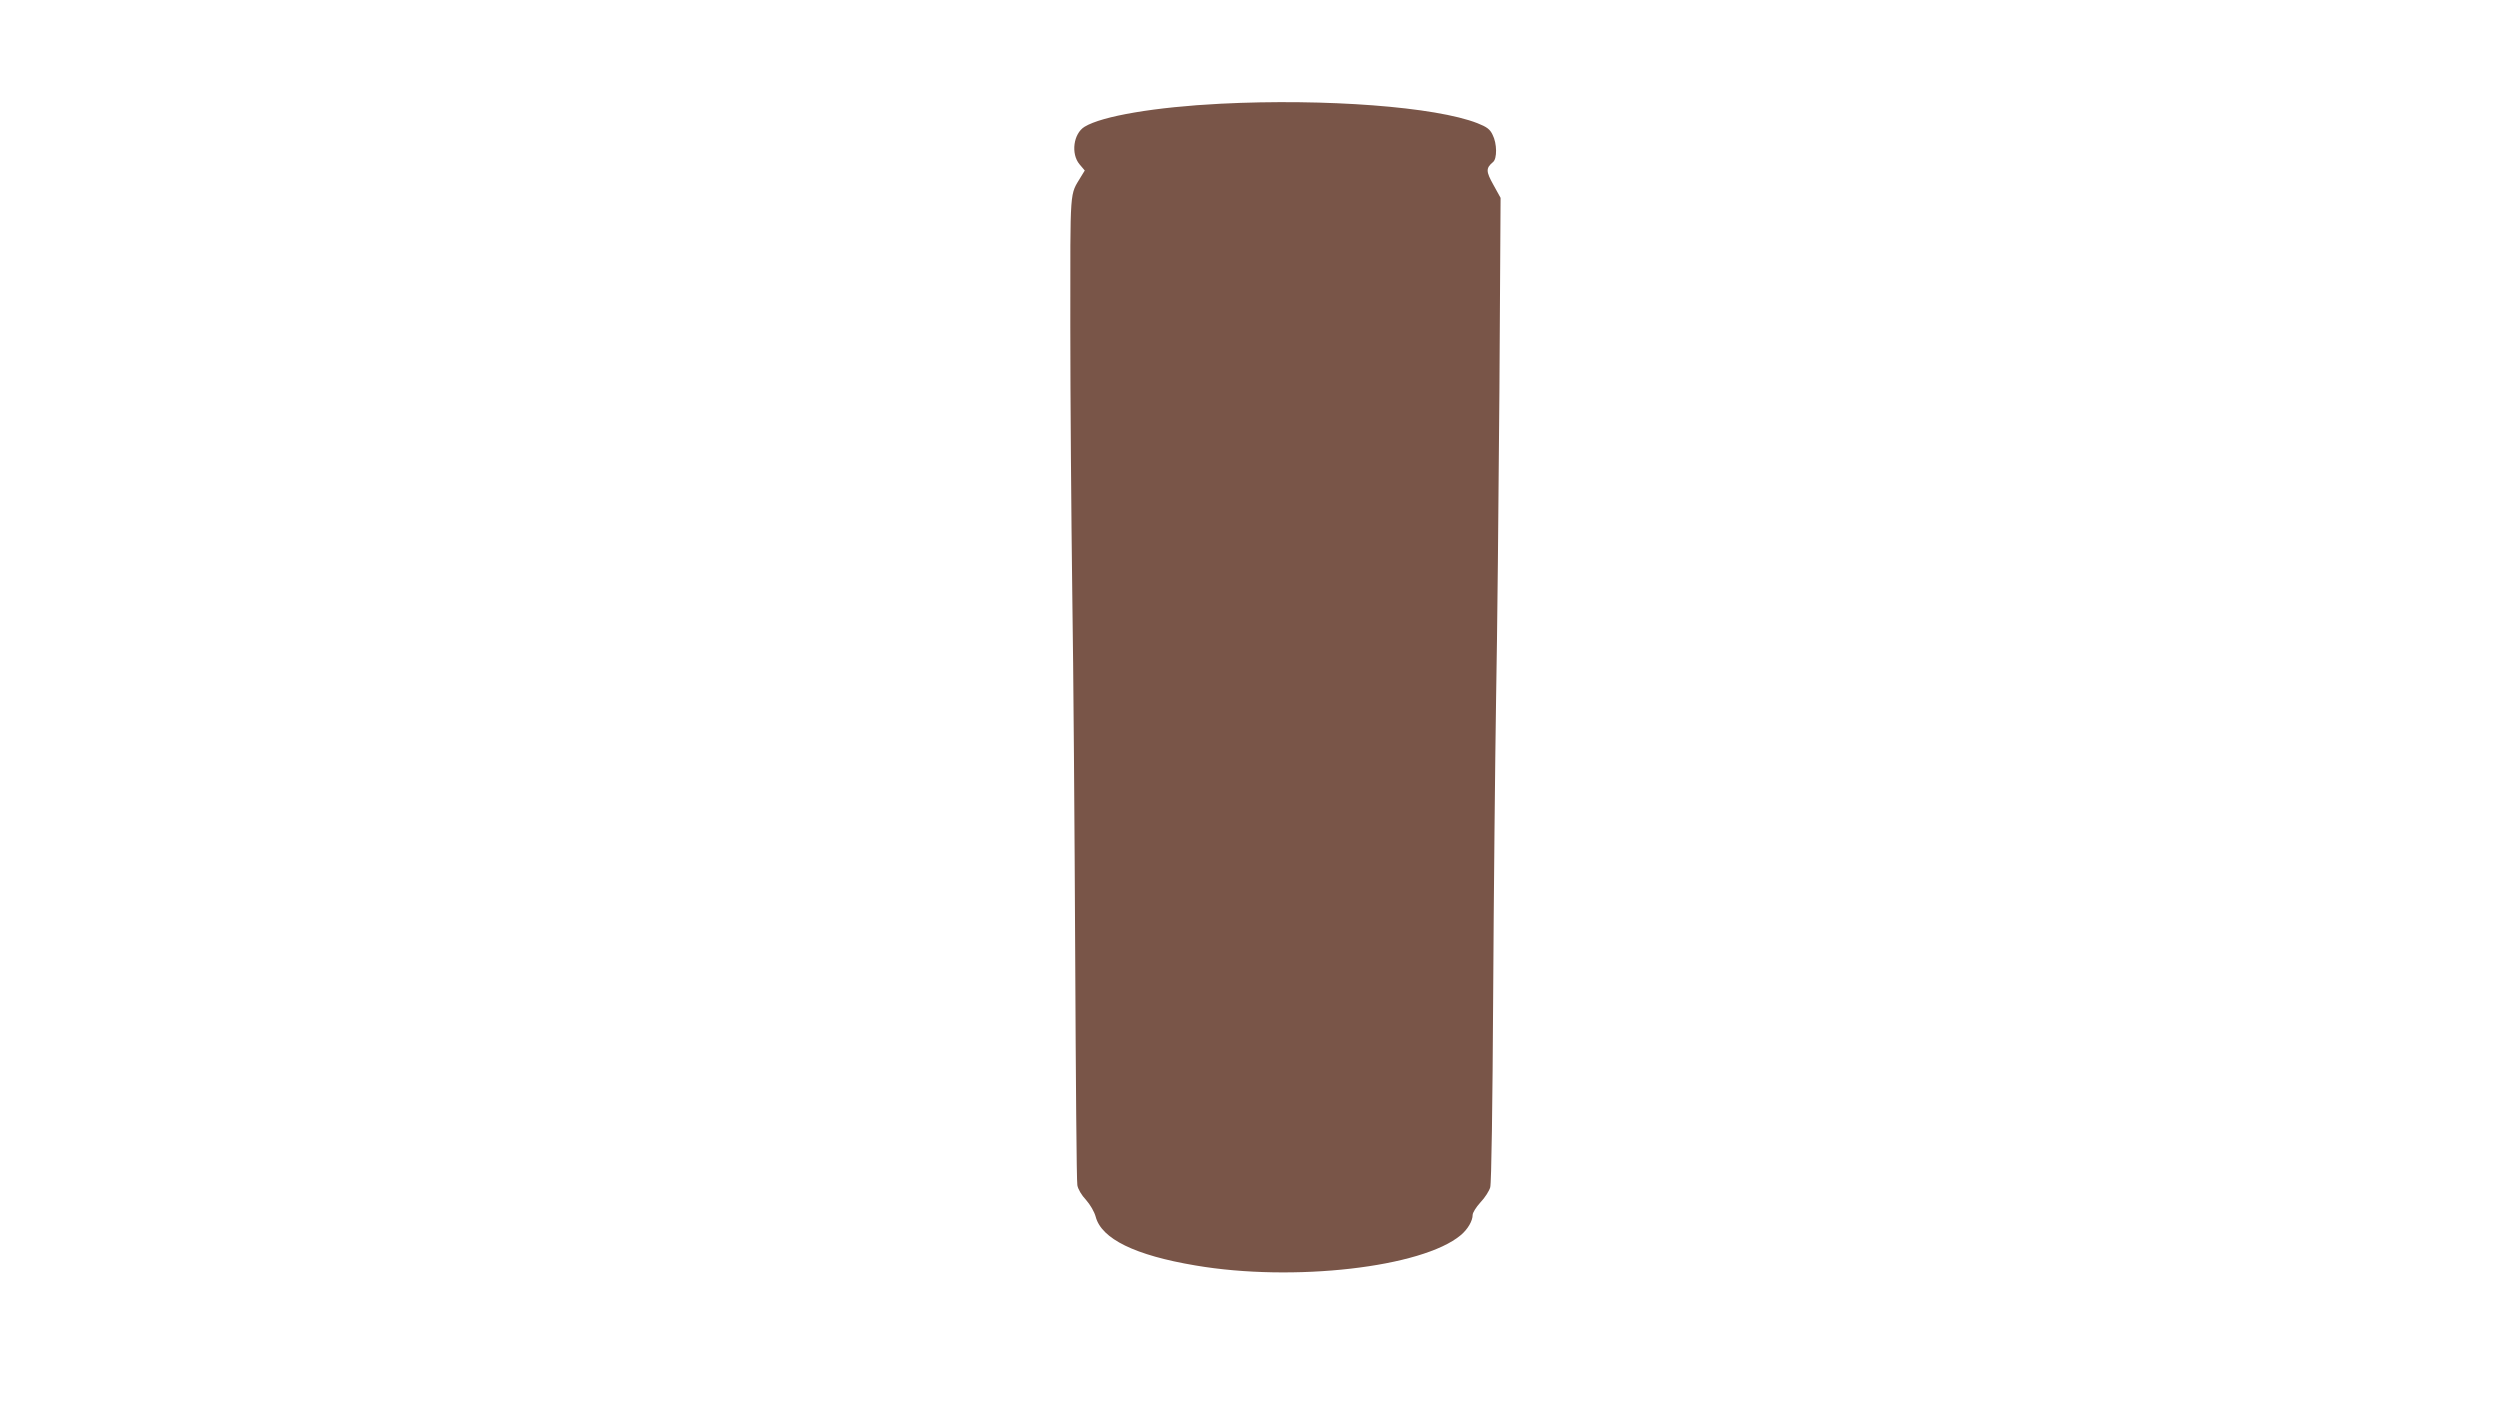 <?xml version="1.0" standalone="no"?>
<!DOCTYPE svg PUBLIC "-//W3C//DTD SVG 20010904//EN"
 "http://www.w3.org/TR/2001/REC-SVG-20010904/DTD/svg10.dtd">
<svg version="1.0" xmlns="http://www.w3.org/2000/svg"
 width="1280pt" height="720pt" viewBox="0 0 1280 720"
 preserveAspectRatio="xMidYMid meet">
<g transform="translate(0,720) scale(0.1,-0.1)"
fill="#795548" stroke="none">
<path d="M6250 6669 c-334 -17 -607 -63 -697 -118 -57 -35 -71 -138 -26 -192
l27 -32 -19 -31 c-59 -100 -55 -38 -55 -766 0 -366 5 -980 10 -1365 6 -385 12
-1217 15 -1850 3 -632 7 -1165 11 -1183 3 -20 22 -52 44 -75 22 -25 43 -61 50
-87 30 -113 201 -197 510 -249 502 -86 1163 -10 1359 155 36 30 61 73 61 104
0 11 18 40 40 64 23 24 45 59 50 77 6 20 12 428 15 979 3 520 10 1206 15 1525
6 319 13 1026 17 1571 l6 991 -37 67 c-38 68 -39 85 -2 116 22 17 21 96 -2
140 -13 28 -29 40 -77 59 -213 84 -777 127 -1315 100z"/>
</g>
</svg>
